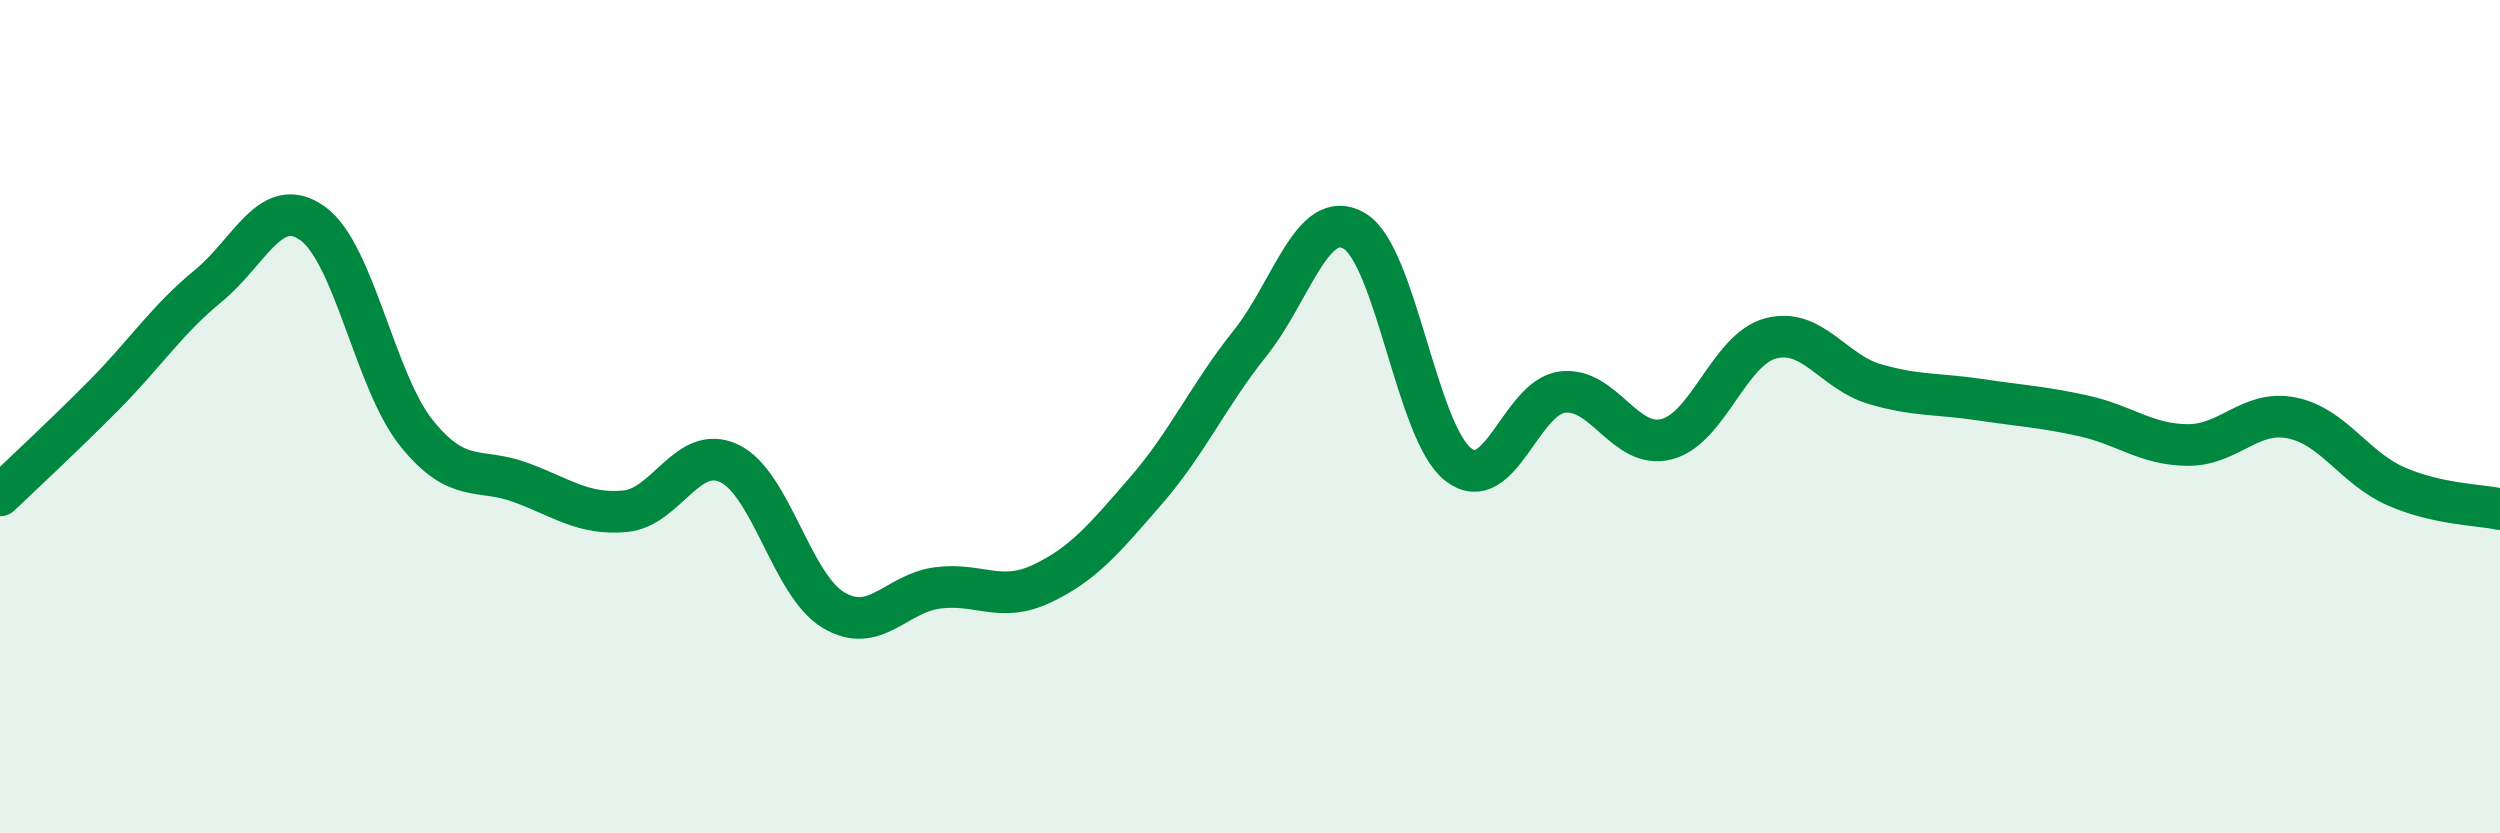 
    <svg width="60" height="20" viewBox="0 0 60 20" xmlns="http://www.w3.org/2000/svg">
      <path
        d="M 0,11.89 C 0.5,11.41 1.5,10.49 2.5,9.48 C 3.5,8.47 4,7.68 5,6.86 C 6,6.04 6.5,4.65 7.5,5.36 C 8.5,6.07 9,9.16 10,10.4 C 11,11.64 11.5,11.21 12.5,11.58 C 13.5,11.95 14,12.36 15,12.27 C 16,12.18 16.5,10.65 17.5,11.12 C 18.5,11.59 19,14.04 20,14.64 C 21,15.24 21.5,14.24 22.5,14.11 C 23.5,13.98 24,14.48 25,14.01 C 26,13.54 26.5,12.93 27.5,11.78 C 28.5,10.63 29,9.49 30,8.24 C 31,6.99 31.5,4.96 32.5,5.54 C 33.5,6.12 34,10.38 35,11.15 C 36,11.92 36.5,9.53 37.5,9.41 C 38.5,9.29 39,10.8 40,10.54 C 41,10.28 41.5,8.38 42.5,8.12 C 43.5,7.86 44,8.93 45,9.22 C 46,9.51 46.5,9.44 47.5,9.59 C 48.5,9.74 49,9.76 50,9.98 C 51,10.2 51.5,10.67 52.5,10.68 C 53.5,10.69 54,9.83 55,10.03 C 56,10.23 56.5,11.23 57.5,11.67 C 58.5,12.11 59.5,12.11 60,12.22L60 20L0 20Z"
        fill="#008740"
        opacity="0.1"
        stroke-linecap="round"
        stroke-linejoin="round"
      />
      <path
        d="M 0,11.89 C 0.5,11.41 1.5,10.49 2.5,9.48 C 3.5,8.47 4,7.68 5,6.86 C 6,6.04 6.5,4.65 7.5,5.36 C 8.5,6.07 9,9.16 10,10.4 C 11,11.64 11.5,11.21 12.5,11.58 C 13.5,11.95 14,12.36 15,12.27 C 16,12.18 16.5,10.65 17.5,11.12 C 18.5,11.59 19,14.04 20,14.64 C 21,15.24 21.5,14.24 22.5,14.11 C 23.5,13.98 24,14.48 25,14.01 C 26,13.54 26.5,12.93 27.5,11.78 C 28.5,10.63 29,9.49 30,8.24 C 31,6.99 31.5,4.96 32.5,5.54 C 33.5,6.12 34,10.38 35,11.15 C 36,11.92 36.5,9.53 37.5,9.41 C 38.5,9.29 39,10.8 40,10.54 C 41,10.28 41.5,8.38 42.5,8.12 C 43.5,7.86 44,8.93 45,9.22 C 46,9.51 46.5,9.44 47.5,9.59 C 48.5,9.74 49,9.76 50,9.98 C 51,10.2 51.5,10.67 52.5,10.68 C 53.5,10.69 54,9.83 55,10.03 C 56,10.23 56.5,11.23 57.5,11.67 C 58.5,12.11 59.5,12.11 60,12.22"
        stroke="#008740"
        stroke-width="1"
        fill="none"
        stroke-linecap="round"
        stroke-linejoin="round"
      />
    </svg>
  